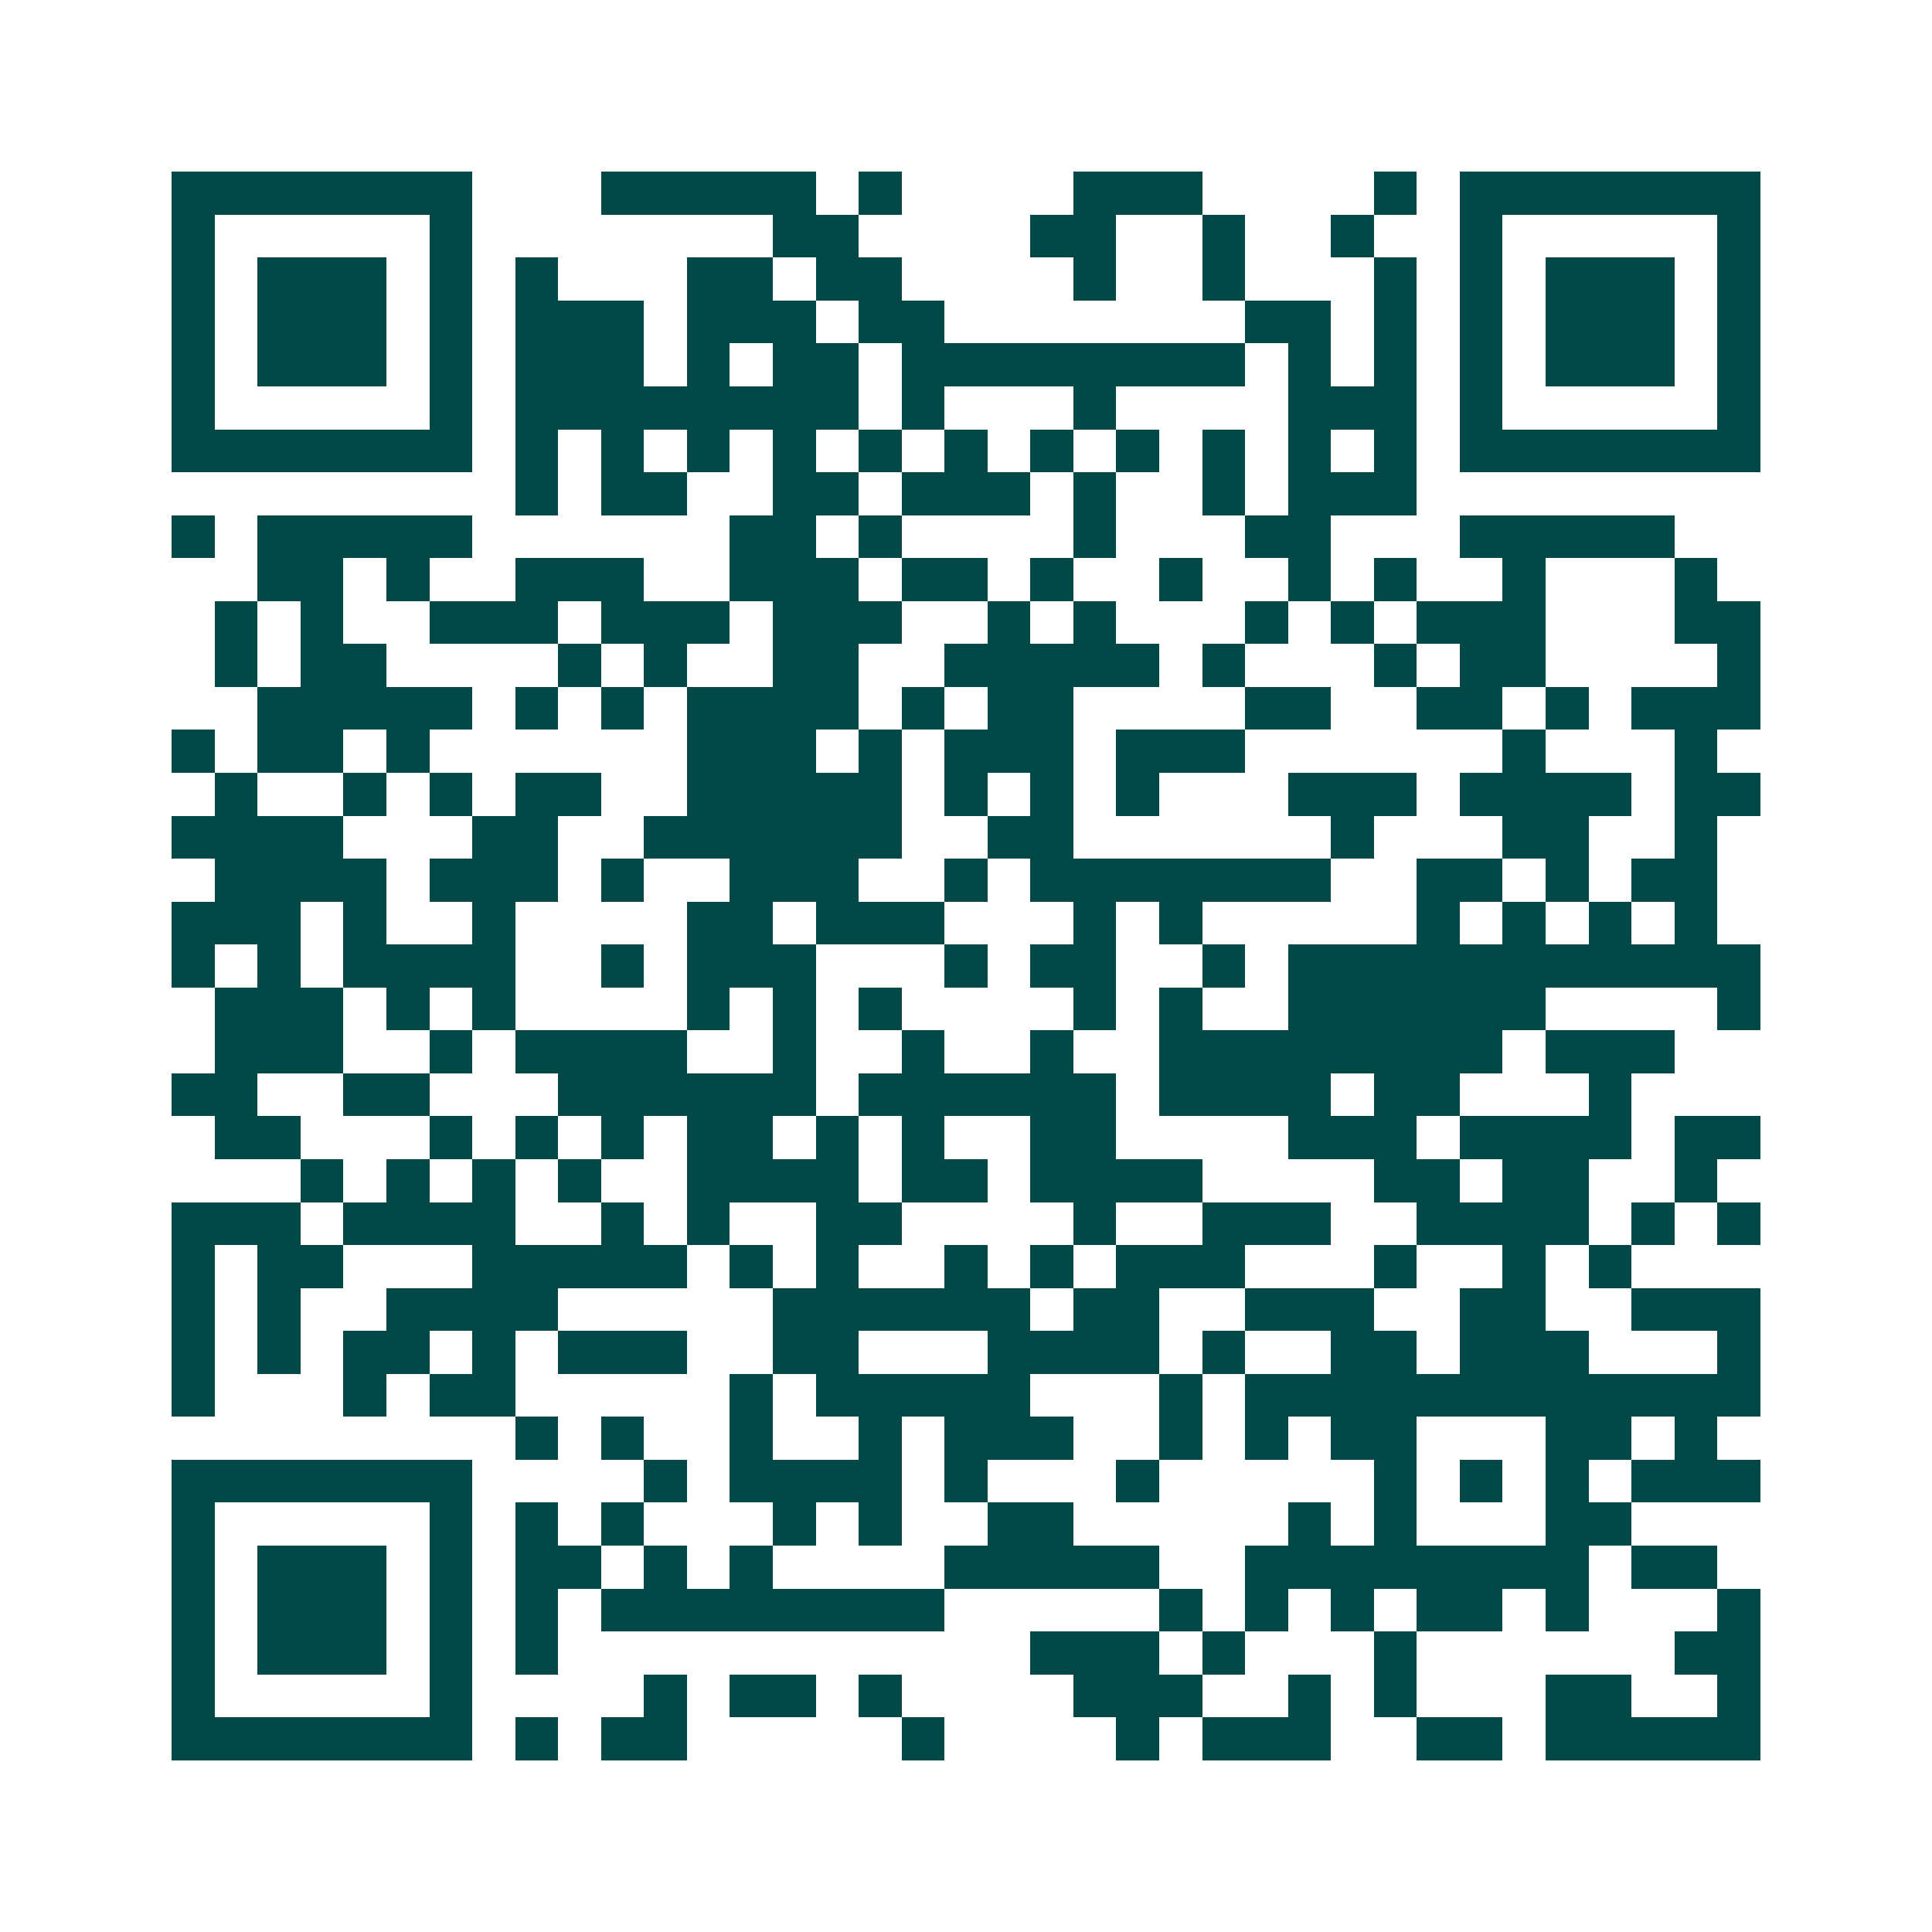 <svg xmlns="http://www.w3.org/2000/svg" width="200" height="200" viewBox="0 0 45 45" shape-rendering="crispEdges"><path fill="#ffffff" d="M0 0h45v45H0z"/><path stroke="#014847" d="M4 4.5h7m3 0h5m1 0h1m4 0h3m4 0h1m1 0h7M4 5.5h1m5 0h1m7 0h2m4 0h2m2 0h1m2 0h1m2 0h1m5 0h1M4 6.5h1m1 0h3m1 0h1m1 0h1m3 0h2m1 0h2m4 0h1m2 0h1m3 0h1m1 0h1m1 0h3m1 0h1M4 7.5h1m1 0h3m1 0h1m1 0h3m1 0h3m1 0h2m7 0h2m1 0h1m1 0h1m1 0h3m1 0h1M4 8.5h1m1 0h3m1 0h1m1 0h3m1 0h1m1 0h2m1 0h8m1 0h1m1 0h1m1 0h1m1 0h3m1 0h1M4 9.5h1m5 0h1m1 0h8m1 0h1m3 0h1m4 0h3m1 0h1m5 0h1M4 10.5h7m1 0h1m1 0h1m1 0h1m1 0h1m1 0h1m1 0h1m1 0h1m1 0h1m1 0h1m1 0h1m1 0h1m1 0h7M12 11.5h1m1 0h2m2 0h2m1 0h3m1 0h1m2 0h1m1 0h3M4 12.5h1m1 0h5m6 0h2m1 0h1m4 0h1m3 0h2m3 0h5M6 13.5h2m1 0h1m2 0h3m2 0h3m1 0h2m1 0h1m2 0h1m2 0h1m1 0h1m2 0h1m3 0h1M5 14.5h1m1 0h1m2 0h3m1 0h3m1 0h3m2 0h1m1 0h1m3 0h1m1 0h1m1 0h3m3 0h2M5 15.5h1m1 0h2m4 0h1m1 0h1m2 0h2m2 0h5m1 0h1m3 0h1m1 0h2m4 0h1M6 16.5h5m1 0h1m1 0h1m1 0h4m1 0h1m1 0h2m4 0h2m2 0h2m1 0h1m1 0h3M4 17.5h1m1 0h2m1 0h1m6 0h3m1 0h1m1 0h3m1 0h3m6 0h1m3 0h1M5 18.5h1m2 0h1m1 0h1m1 0h2m2 0h5m1 0h1m1 0h1m1 0h1m3 0h3m1 0h4m1 0h2M4 19.5h4m3 0h2m2 0h6m2 0h2m6 0h1m3 0h2m2 0h1M5 20.5h4m1 0h3m1 0h1m2 0h3m2 0h1m1 0h7m2 0h2m1 0h1m1 0h2M4 21.5h3m1 0h1m2 0h1m4 0h2m1 0h3m3 0h1m1 0h1m5 0h1m1 0h1m1 0h1m1 0h1M4 22.5h1m1 0h1m1 0h4m2 0h1m1 0h3m3 0h1m1 0h2m2 0h1m1 0h11M5 23.5h3m1 0h1m1 0h1m4 0h1m1 0h1m1 0h1m4 0h1m1 0h1m2 0h6m4 0h1M5 24.5h3m2 0h1m1 0h4m2 0h1m2 0h1m2 0h1m2 0h8m1 0h3M4 25.5h2m2 0h2m3 0h6m1 0h6m1 0h4m1 0h2m3 0h1M5 26.5h2m3 0h1m1 0h1m1 0h1m1 0h2m1 0h1m1 0h1m2 0h2m4 0h3m1 0h4m1 0h2M7 27.5h1m1 0h1m1 0h1m1 0h1m2 0h4m1 0h2m1 0h4m4 0h2m1 0h2m2 0h1M4 28.5h3m1 0h4m2 0h1m1 0h1m2 0h2m4 0h1m2 0h3m2 0h4m1 0h1m1 0h1M4 29.5h1m1 0h2m3 0h5m1 0h1m1 0h1m2 0h1m1 0h1m1 0h3m3 0h1m2 0h1m1 0h1M4 30.5h1m1 0h1m2 0h4m5 0h6m1 0h2m2 0h3m2 0h2m2 0h3M4 31.5h1m1 0h1m1 0h2m1 0h1m1 0h3m2 0h2m3 0h4m1 0h1m2 0h2m1 0h3m3 0h1M4 32.5h1m3 0h1m1 0h2m5 0h1m1 0h5m3 0h1m1 0h12M12 33.5h1m1 0h1m2 0h1m2 0h1m1 0h3m2 0h1m1 0h1m1 0h2m3 0h2m1 0h1M4 34.5h7m4 0h1m1 0h4m1 0h1m3 0h1m5 0h1m1 0h1m1 0h1m1 0h3M4 35.5h1m5 0h1m1 0h1m1 0h1m3 0h1m1 0h1m2 0h2m5 0h1m1 0h1m3 0h2M4 36.5h1m1 0h3m1 0h1m1 0h2m1 0h1m1 0h1m4 0h5m2 0h8m1 0h2M4 37.5h1m1 0h3m1 0h1m1 0h1m1 0h8m5 0h1m1 0h1m1 0h1m1 0h2m1 0h1m3 0h1M4 38.5h1m1 0h3m1 0h1m1 0h1m11 0h3m1 0h1m3 0h1m6 0h2M4 39.5h1m5 0h1m4 0h1m1 0h2m1 0h1m4 0h3m2 0h1m1 0h1m3 0h2m2 0h1M4 40.5h7m1 0h1m1 0h2m5 0h1m4 0h1m1 0h3m2 0h2m1 0h5"/></svg>
